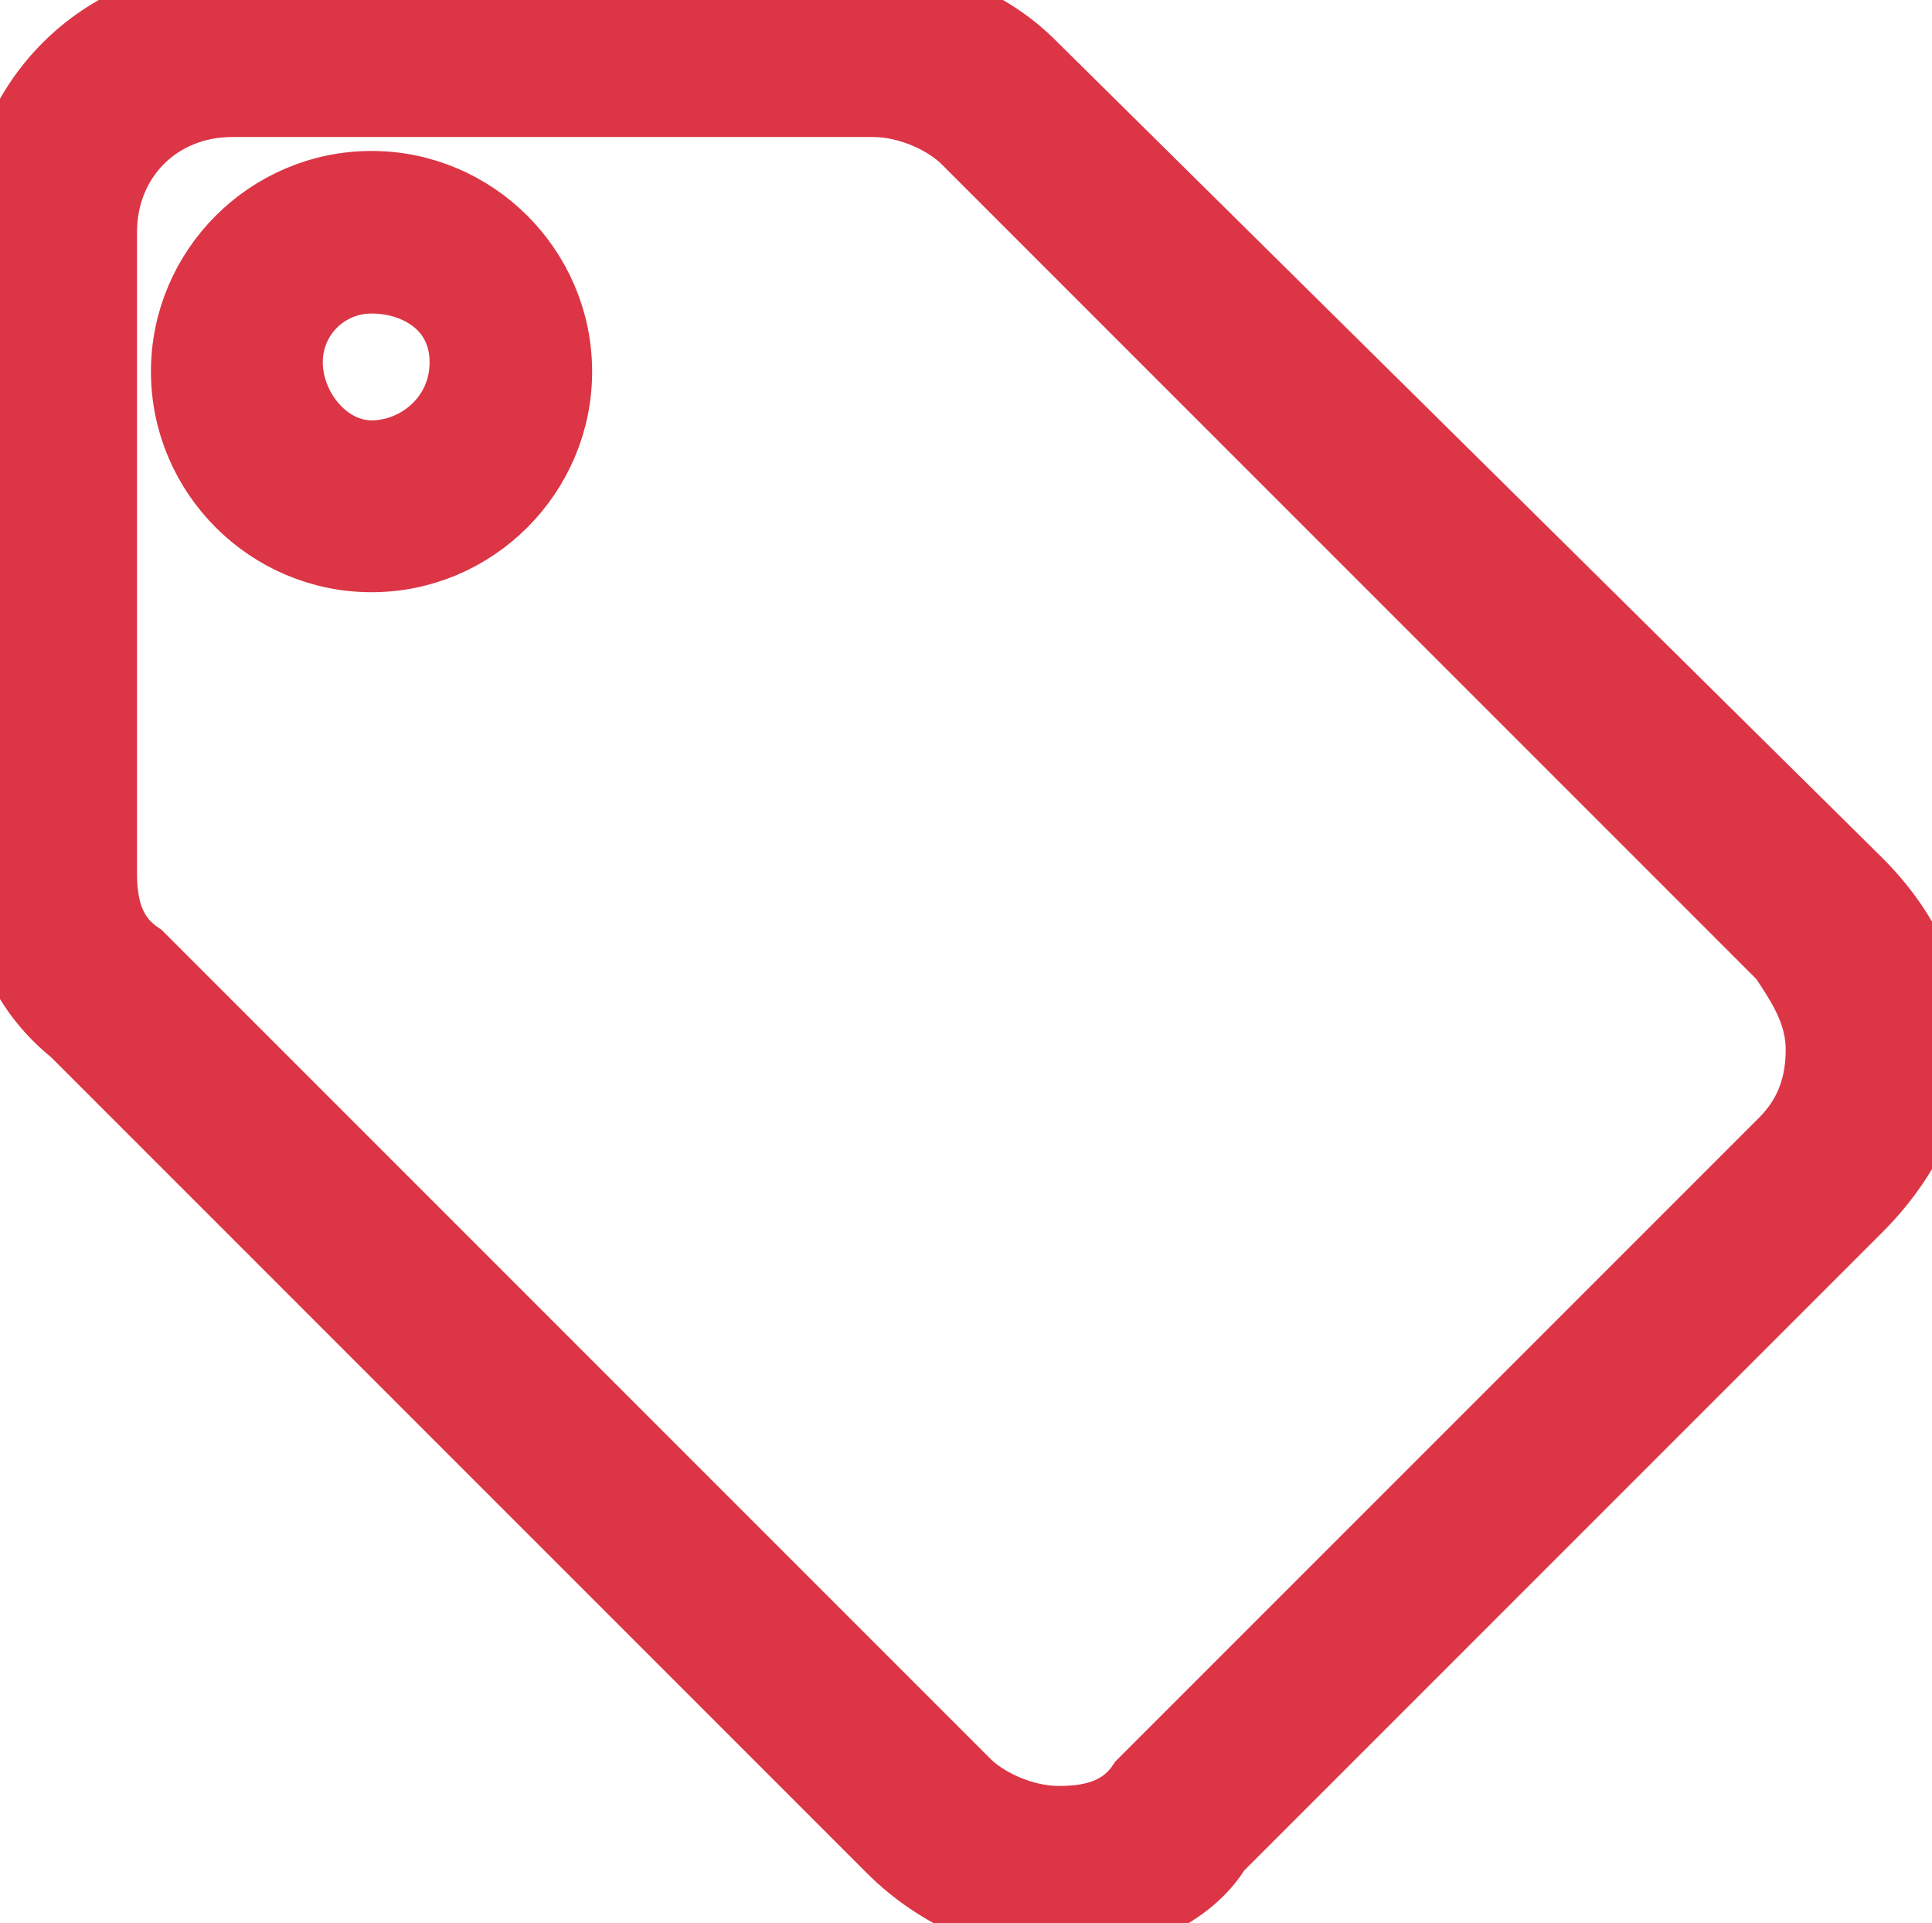 <?xml version="1.0" encoding="utf-8"?>
<!-- Generator: Adobe Illustrator 25.2.1, SVG Export Plug-In . SVG Version: 6.00 Build 0)  -->
<svg version="1.1" id="Layer_1" xmlns="http://www.w3.org/2000/svg" xmlns:xlink="http://www.w3.org/1999/xlink" x="0px" y="0px"
	 viewBox="0 0 20.8 20.7" style="enable-background:new 0 0 20.8 20.7;" xml:space="preserve">
<style type="text/css">
	.st0{fill:#DC3545;stroke:#DC3545;stroke-width:0.75;stroke-miterlimit:10;}
</style>
<path class="st0" d="M11.4,20.7c-0.6,0-1.3-0.3-1.8-0.8l-8.8-8.8C0.3,10.7,0,10.1,0,9.4V2.5C0,1.1,1.1,0,2.5,0h6.9
	c0.7,0,1.3,0.3,1.7,0.7L20,9.5c0.5,0.5,0.8,1.1,0.8,1.8c0,0.6-0.3,1.2-0.8,1.7l-6.9,6.9C12.8,20.4,12.1,20.7,11.4,20.7z M2.5,1.1
	c-0.8,0-1.4,0.6-1.4,1.4v6.9c0,0.4,0.1,0.7,0.4,0.9l8.9,8.9c0.2,0.2,0.6,0.4,1,0.4s0.7-0.1,0.9-0.4l6.9-6.9c0.2-0.2,0.4-0.5,0.4-1
	c0-0.4-0.2-0.7-0.4-1l-8.8-8.8c-0.2-0.2-0.6-0.4-1-0.4C9.4,1.1,2.5,1.1,2.5,1.1z M4,6C2.9,6,2,5.1,2,4s0.9-2,2-2s2,0.9,2,2
	S5.1,6,4,6z M4,3C3.5,3,3.1,3.4,3.1,3.9s0.4,1,0.9,1s1-0.4,1-1S4.5,3,4,3z"/>
</svg>
